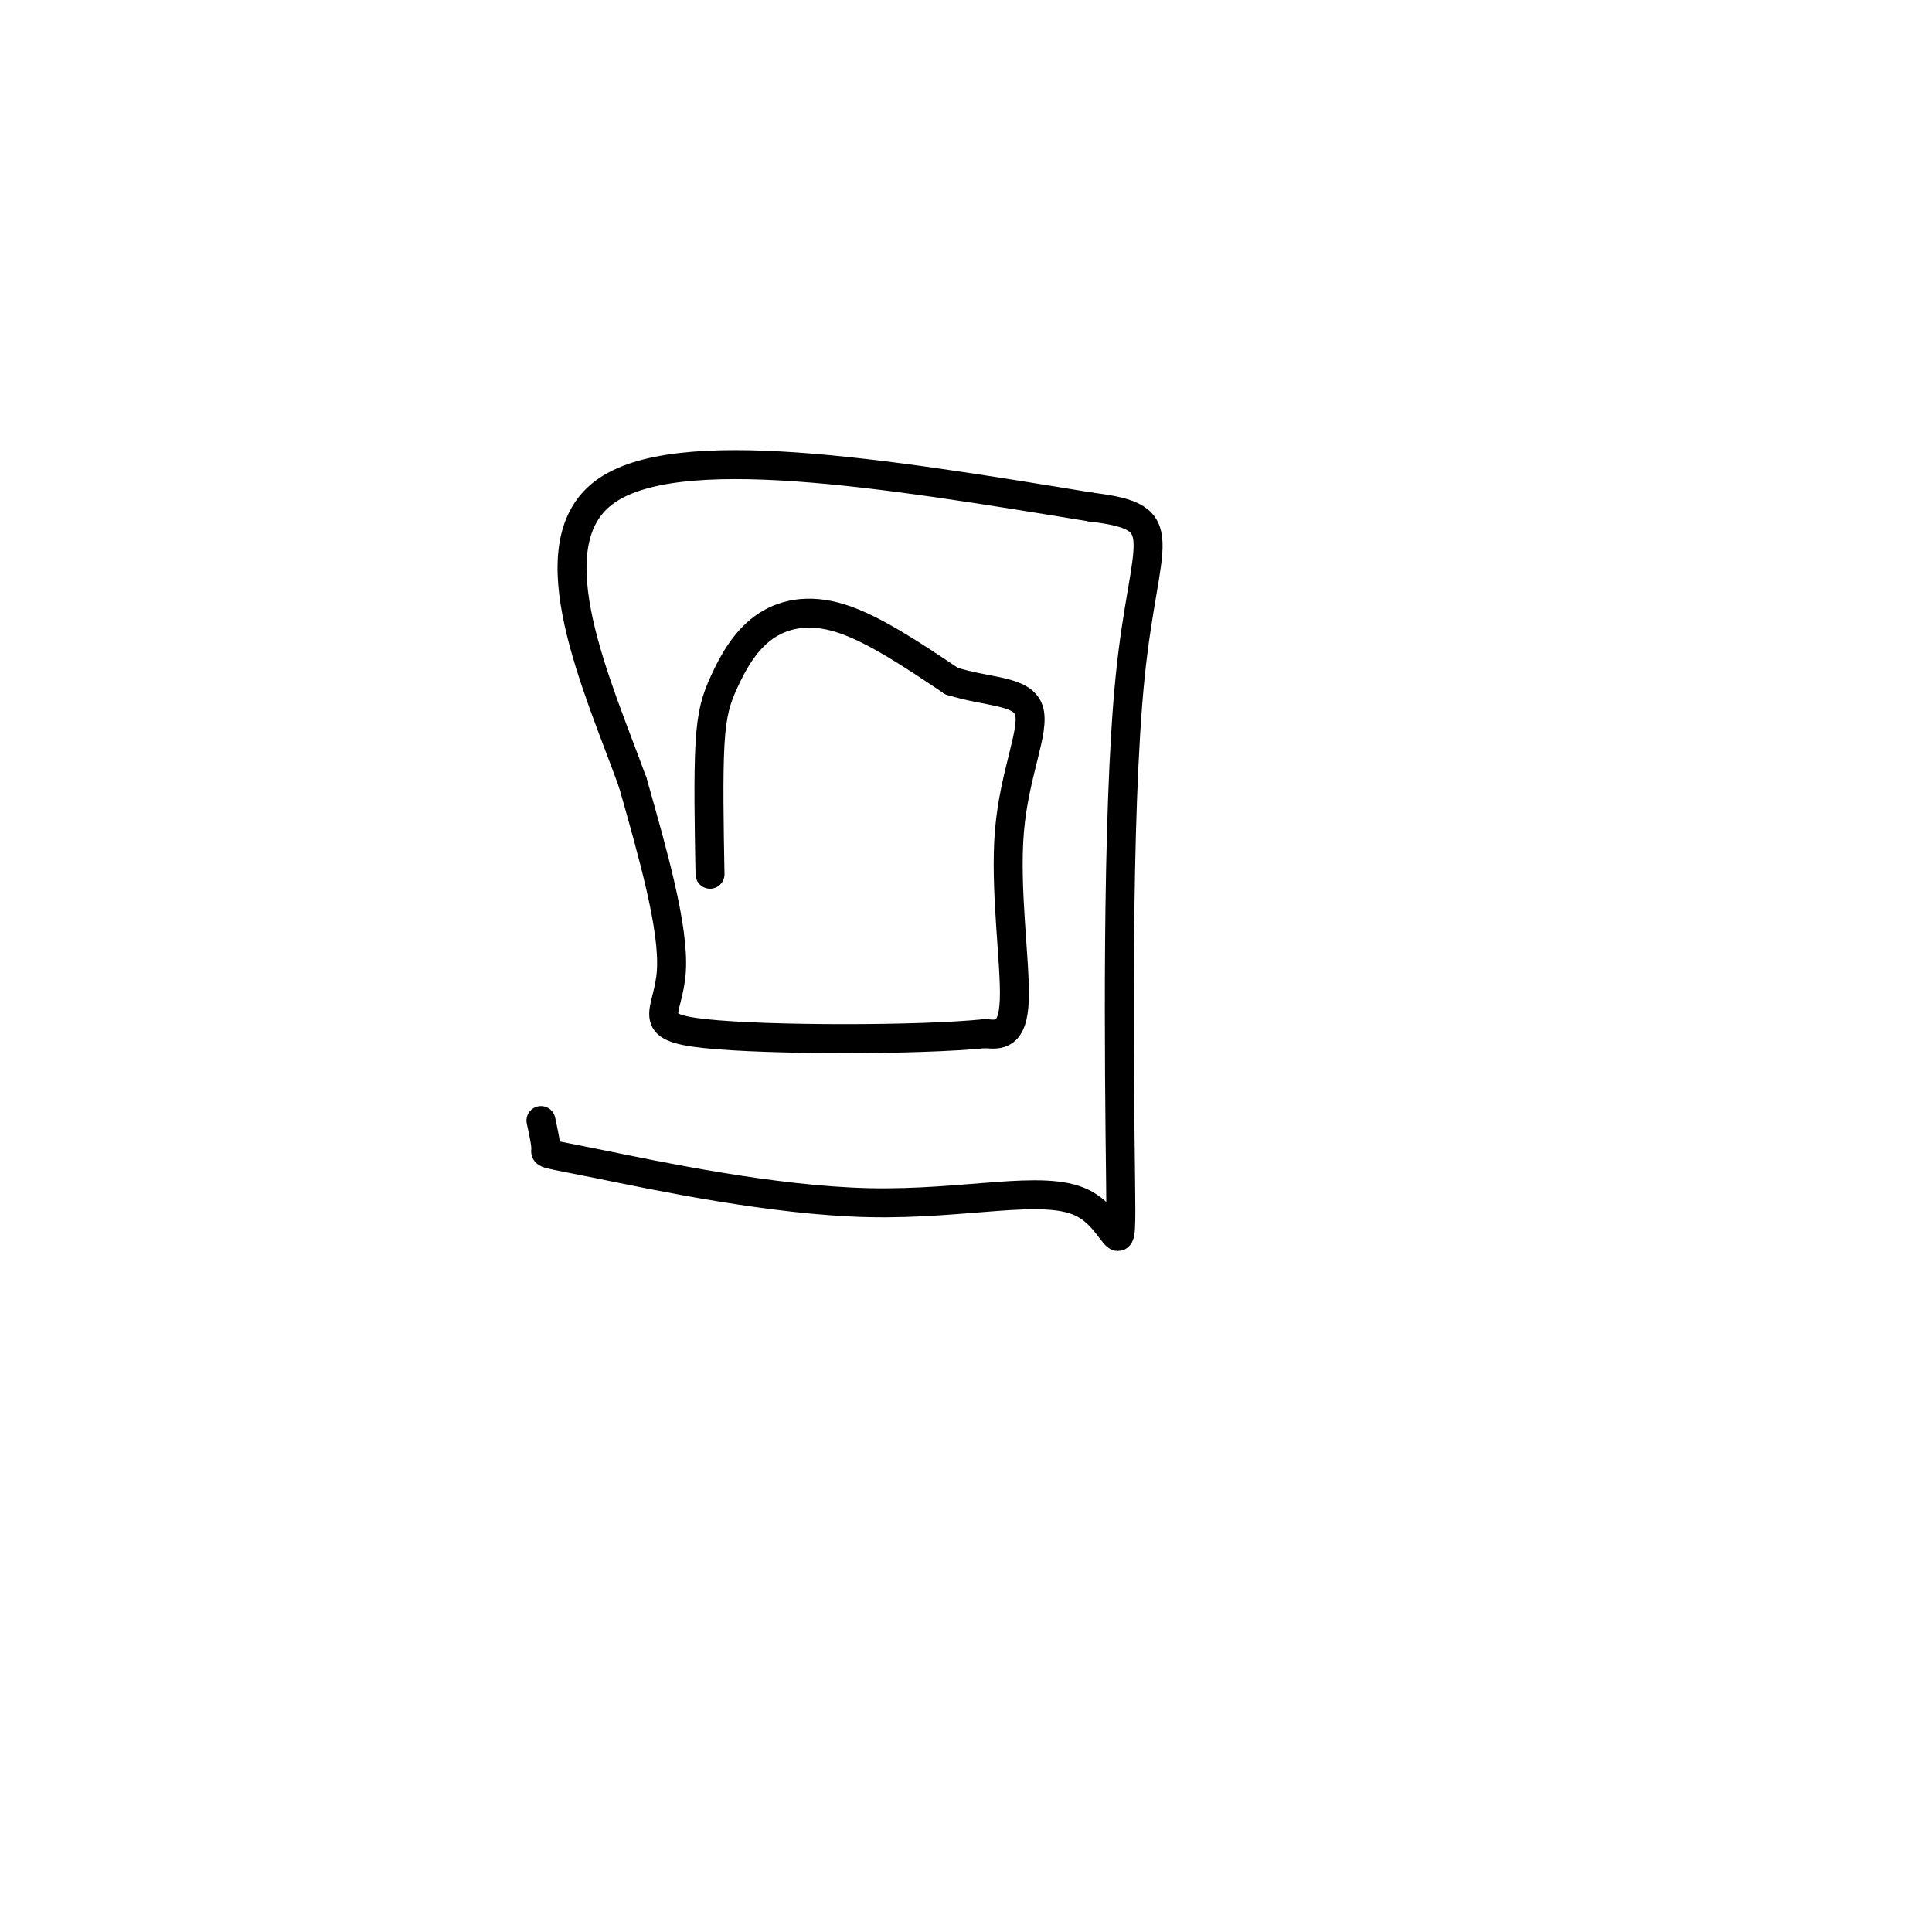 <svg viewBox='0 0 400 400' version='1.1' xmlns='http://www.w3.org/2000/svg' xmlns:xlink='http://www.w3.org/1999/xlink'><g fill='none' stroke='#000000' stroke-width='6' stroke-linecap='round' stroke-linejoin='round'><path d='M147,181c-0.188,-10.236 -0.376,-20.472 0,-27c0.376,-6.528 1.317,-9.348 3,-13c1.683,-3.652 4.107,-8.137 8,-11c3.893,-2.863 9.255,-4.104 16,-2c6.745,2.104 14.872,7.552 23,13'/><path d='M197,141c7.459,2.391 14.608,1.868 16,6c1.392,4.132 -2.971,12.920 -4,25c-1.029,12.080 1.278,27.451 1,35c-0.278,7.549 -3.139,7.274 -6,7'/><path d='M204,214c-13.726,1.393 -45.042,1.375 -58,0c-12.958,-1.375 -7.560,-4.107 -7,-13c0.560,-8.893 -3.720,-23.946 -8,-39'/><path d='M131,162c-7.067,-19.533 -20.733,-48.867 -6,-60c14.733,-11.133 57.867,-4.067 101,3'/><path d='M226,105c17.558,2.152 10.952,6.033 8,35c-2.952,28.967 -2.251,83.020 -2,104c0.251,20.980 0.051,8.887 -8,5c-8.051,-3.887 -23.952,0.432 -44,0c-20.048,-0.432 -44.244,-5.616 -56,-8c-11.756,-2.384 -11.073,-1.967 -11,-3c0.073,-1.033 -0.463,-3.517 -1,-6'/></g>
</svg>